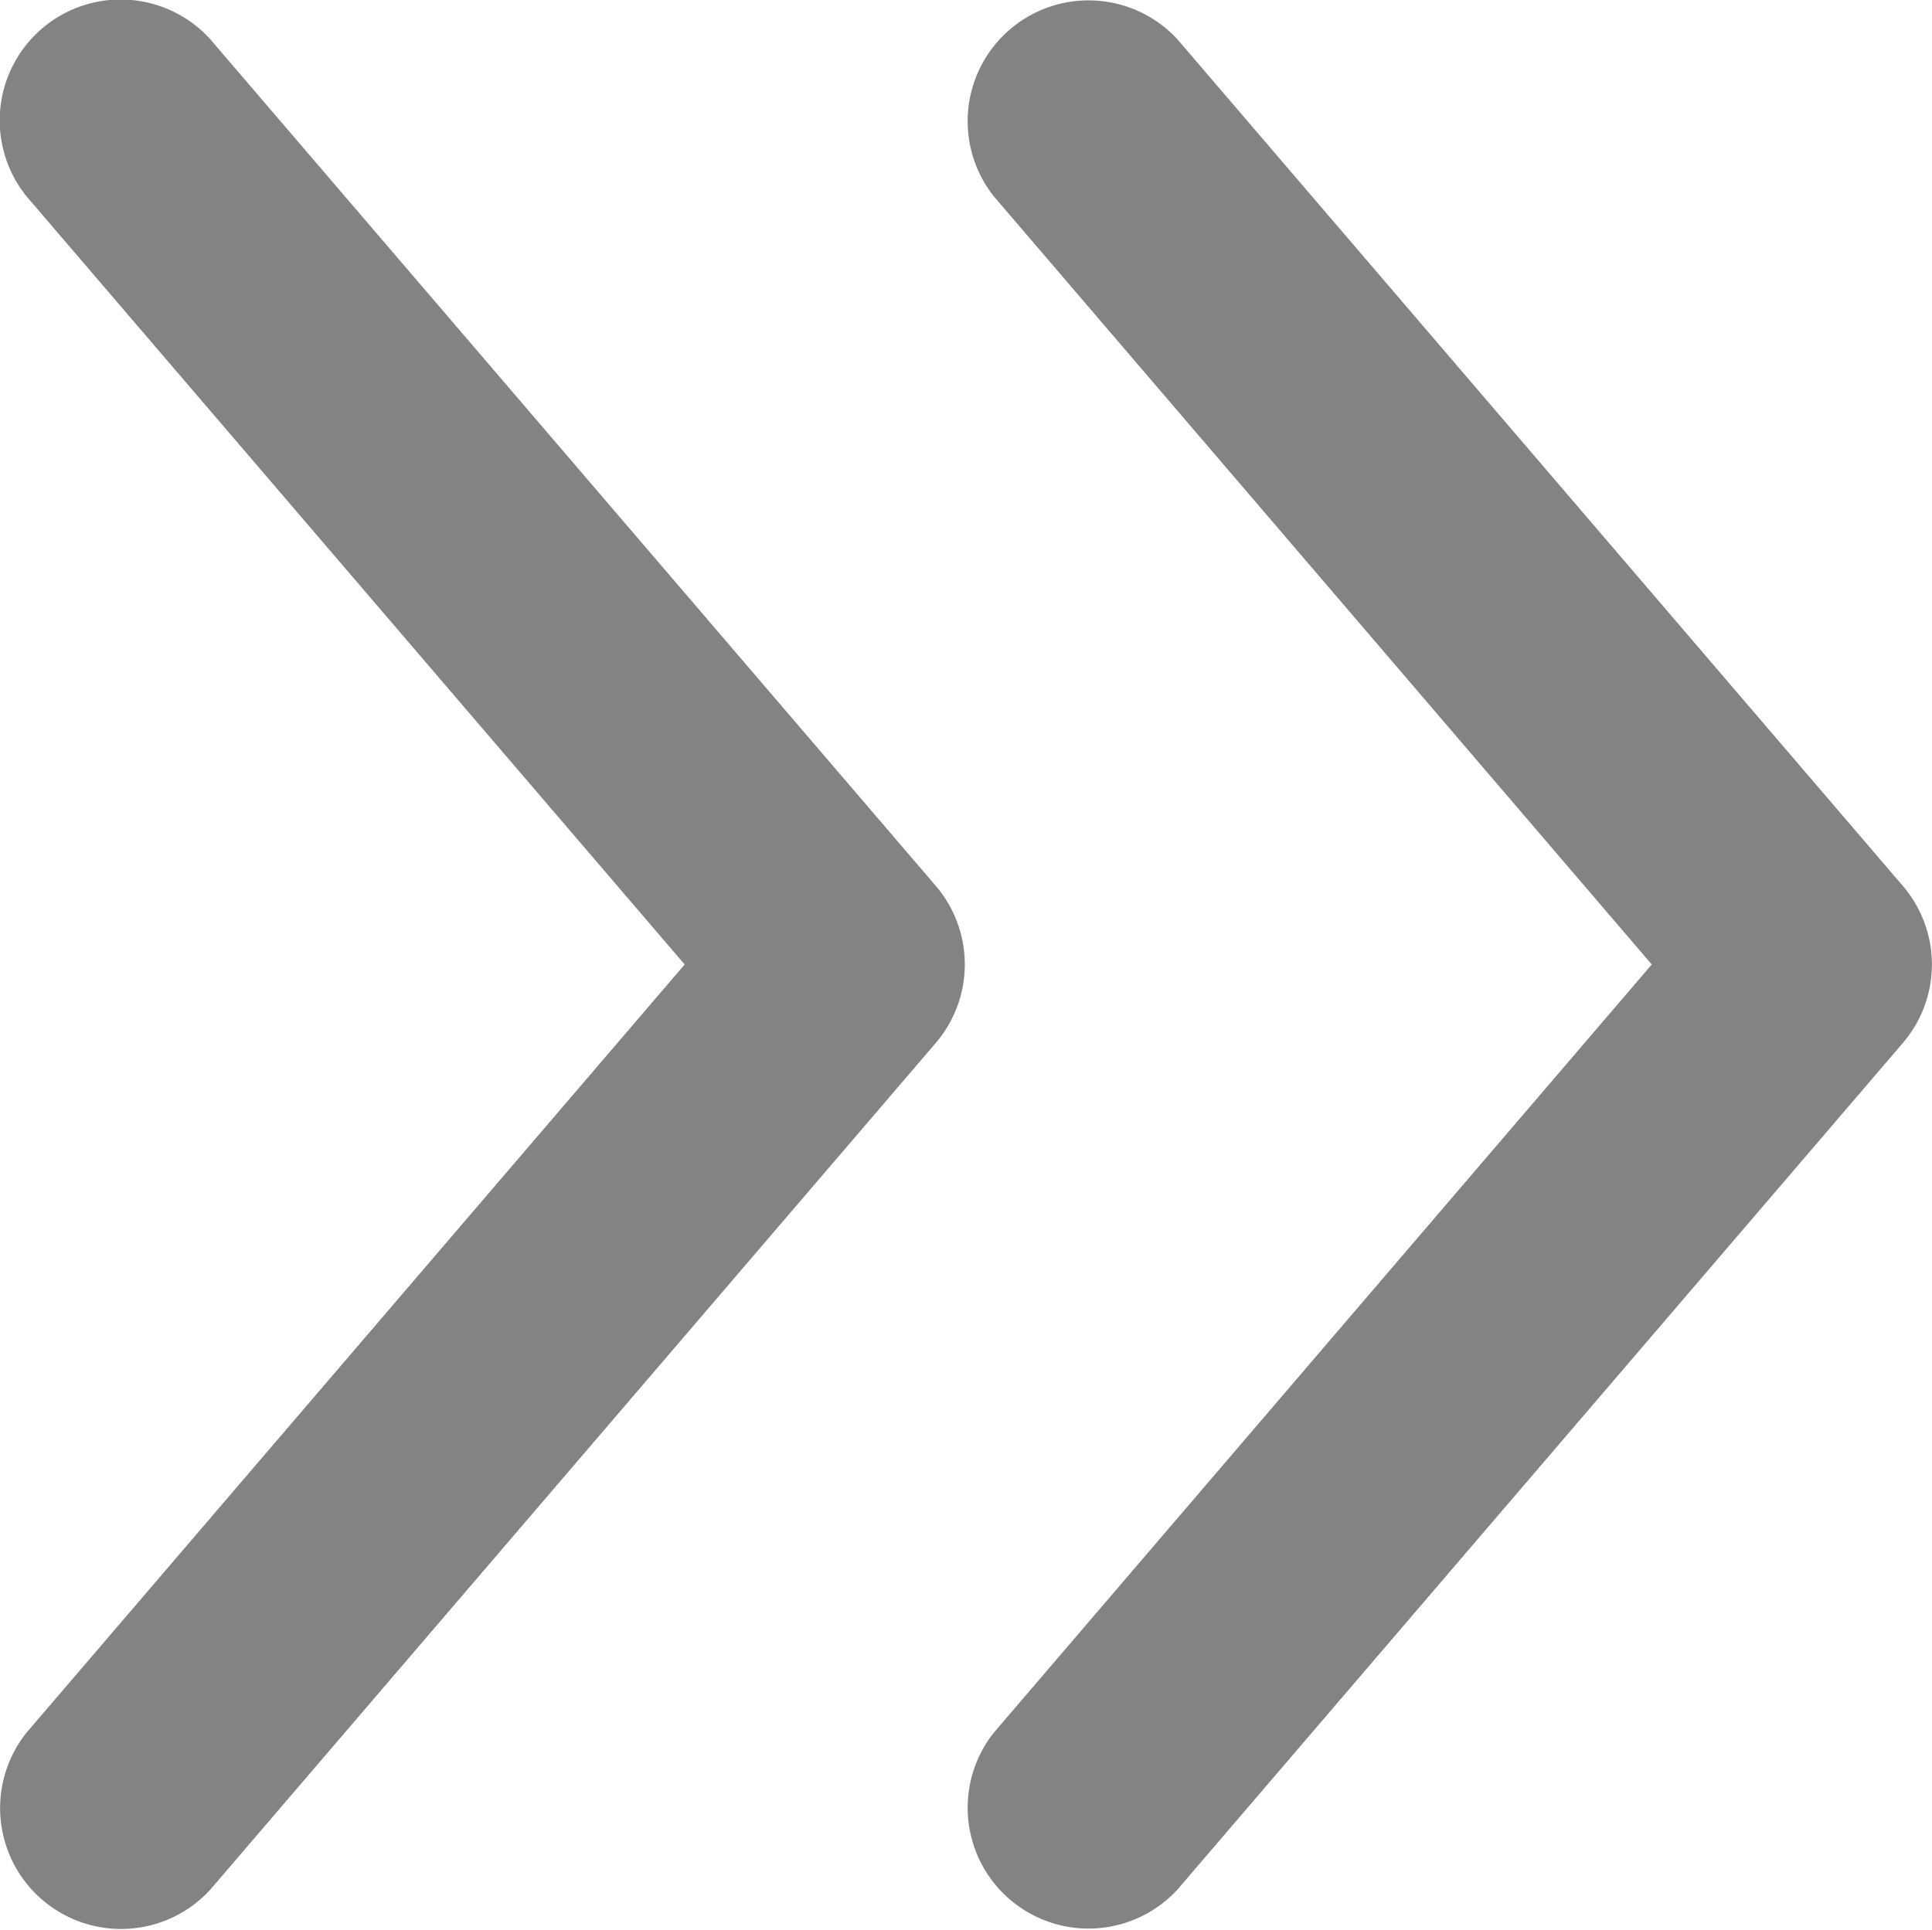 <?xml version="1.0" encoding="UTF-8"?> <svg xmlns="http://www.w3.org/2000/svg" width="96.59" height="96.499" viewBox="0 0 96.59 96.499"> <defs> <style> .cls-1 { fill: #838383; fill-rule: evenodd; } </style> </defs> <path id="arrow" class="cls-1" d="M1707.82,995.58l-36.27-42.339a6.044,6.044,0,0,0-9.17,7.863l32.89,38.407-32.89,38.409a6.043,6.043,0,0,0,9.17,7.86l36.27-42.34a6.035,6.035,0,0,0,0-7.86h0Zm-84.62-42.339a6.046,6.046,0,0,0-9.18,7.863l32.9,38.407-32.9,38.409a6.046,6.046,0,0,0,9.18,7.86l36.27-42.34a6.042,6.042,0,0,0,0-7.865Z" transform="translate(-1612.69 -951.281)"></path> </svg> 